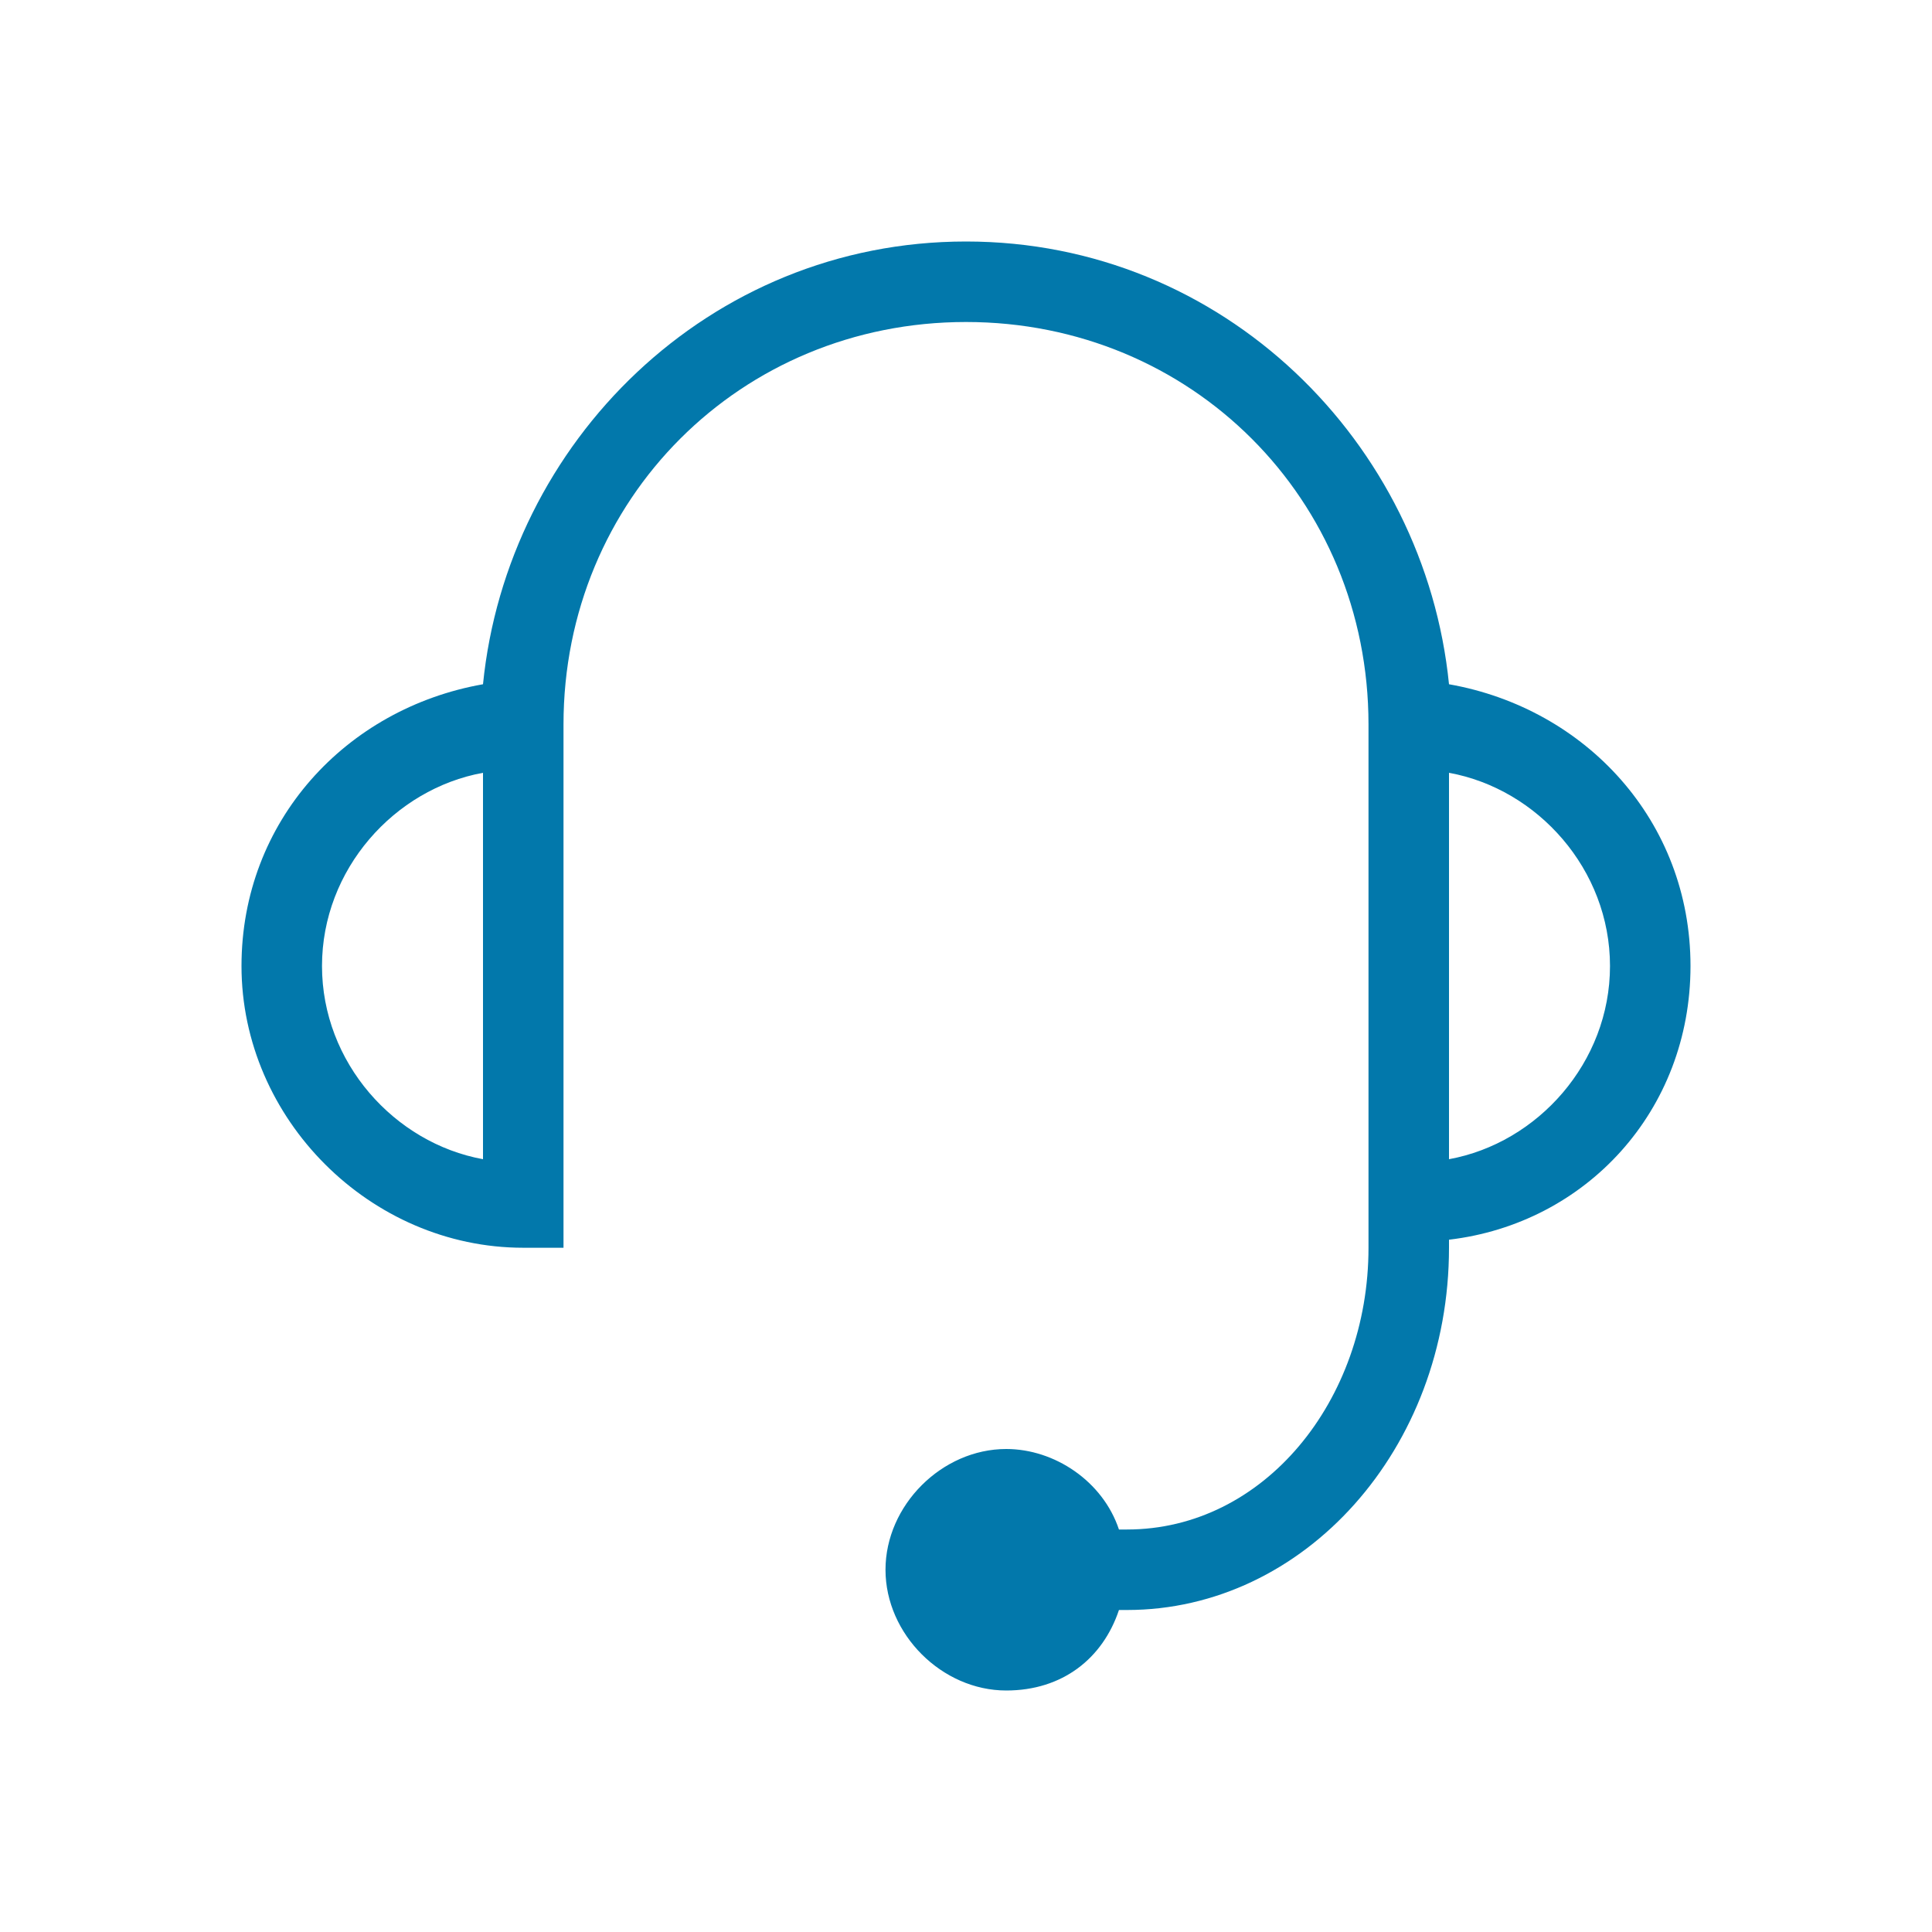 <svg width="30" height="30" viewBox="0 0 30 30" fill="none" xmlns="http://www.w3.org/2000/svg">
<path d="M26.25 15C26.25 12.75 24.625 11 22.5 10.625C22.125 6.875 19 3.75 15 3.75C11 3.75 7.875 6.875 7.5 10.625C5.375 11 3.75 12.75 3.75 15C3.75 17.375 5.75 19.375 8.125 19.375H8.75V11.875V11.25C8.75 7.75 11.5 5 15 5C18.5 5 21.25 7.75 21.25 11.25V11.875V18.75V19.375C21.25 21.75 19.625 23.75 17.5 23.75H17.375C17.125 23 16.375 22.5 15.625 22.5C14.625 22.5 13.75 23.375 13.75 24.375C13.75 25.375 14.625 26.25 15.625 26.25C16.5 26.25 17.125 25.75 17.375 25H17.5C20.25 25 22.5 22.5 22.5 19.375V19.25C24.625 19 26.25 17.25 26.25 15ZM7.5 18C6.125 17.75 5 16.5 5 15C5 13.5 6.125 12.25 7.5 12V18ZM22.5 18V12C23.875 12.25 25 13.5 25 15C25 16.5 23.875 17.75 22.5 18Z" fill="#0278AB"/>
</svg>
